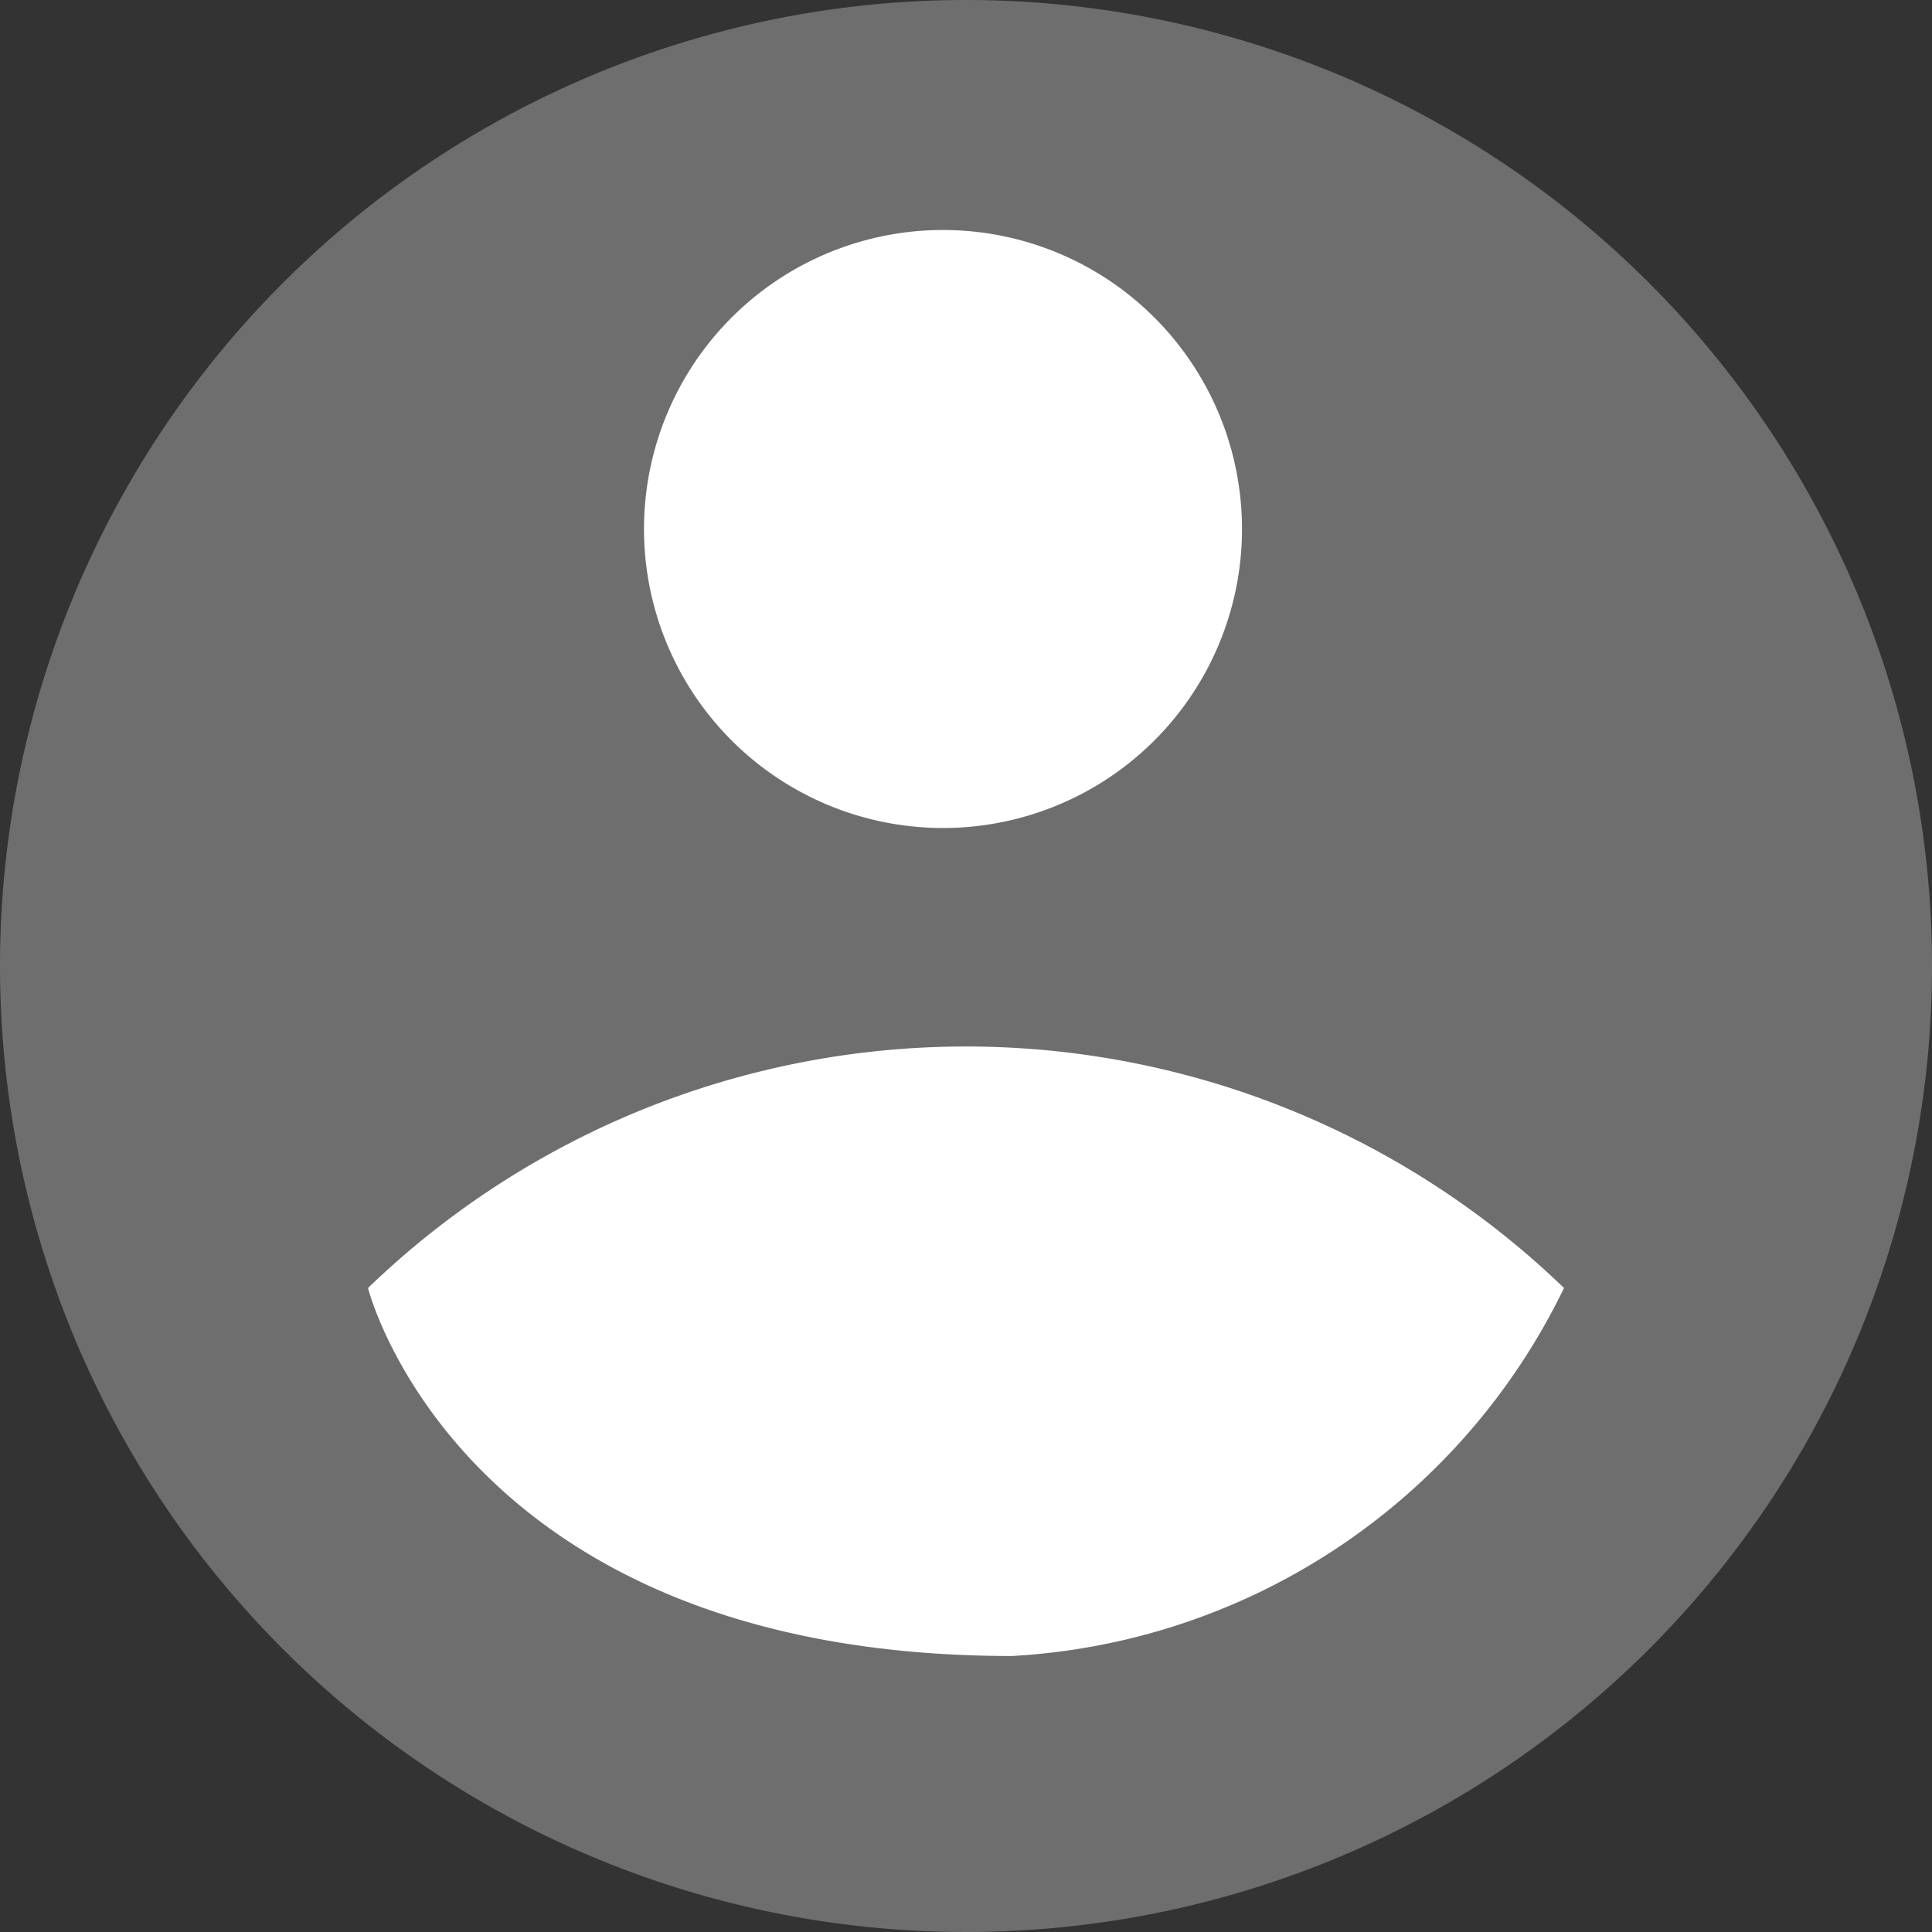 <svg id="图层_1" data-name="图层 1" xmlns="http://www.w3.org/2000/svg" viewBox="0 0 21 21"><rect x="0" y="0" width="21" height="21" fill="#333333" stroke="none"/><defs><style>.cls-1{fill:#6f6e6e;}.cls-2{fill:#fff;}</style></defs><title>name</title><path class="cls-1" d="M62,36.5A10.5,10.5,0,1,1,51.5,26,10.5,10.5,0,0,1,62,36.5" transform="translate(-41 -26)"/><path class="cls-2" d="M54.5,31.75a3.25,3.25,0,1,1-3.25-3.25,3.25,3.25,0,0,1,3.25,3.25" transform="translate(-41 -26)"/><path class="cls-2" d="M45,40s1,4,7,4a7.1,7.1,0,0,0,6-4,9.36,9.36,0,0,0-13,0" transform="translate(-41 -26)"/></svg>